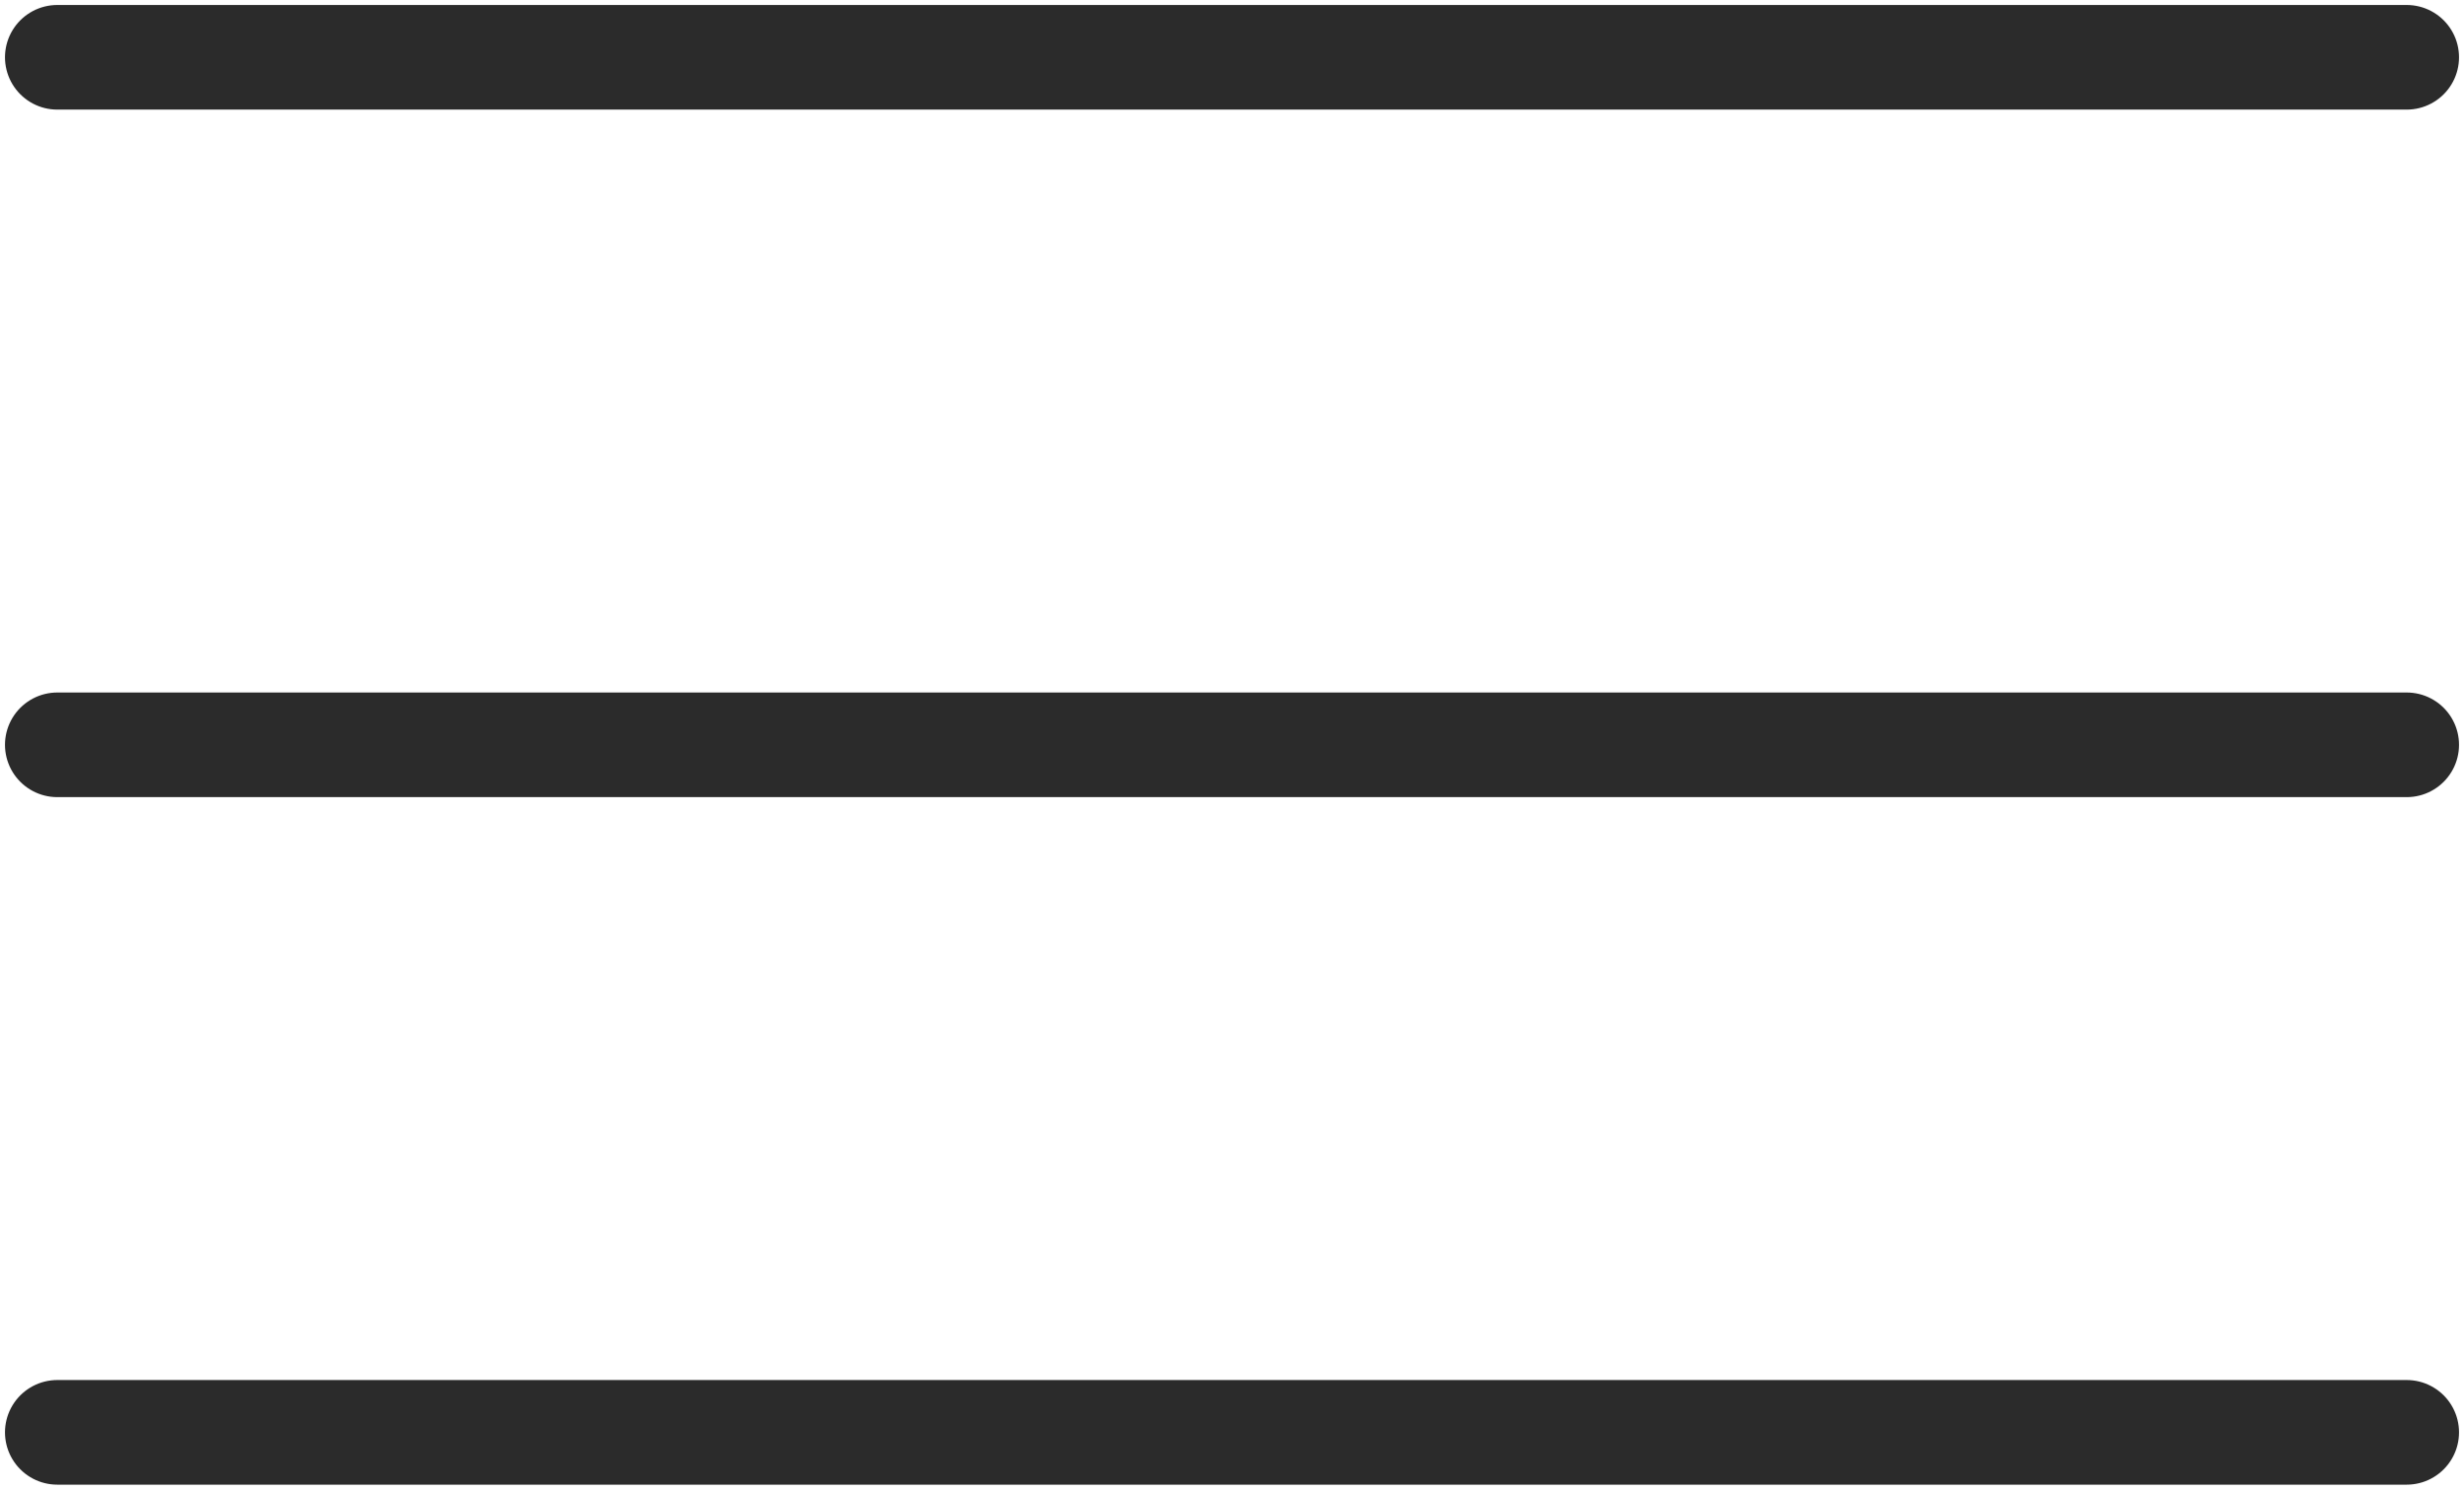 <?xml version="1.0" encoding="UTF-8"?> <svg xmlns="http://www.w3.org/2000/svg" width="43" height="26" viewBox="0 0 43 26" fill="none"> <path d="M1 13H42" stroke="#2B2B2B" stroke-width="1.826" stroke-linecap="round"></path> <path d="M1 1H42" stroke="#2B2B2B" stroke-width="1.826" stroke-linecap="round"></path> <path d="M1 25H42" stroke="#2B2B2B" stroke-width="1.826" stroke-linecap="round"></path> </svg> 